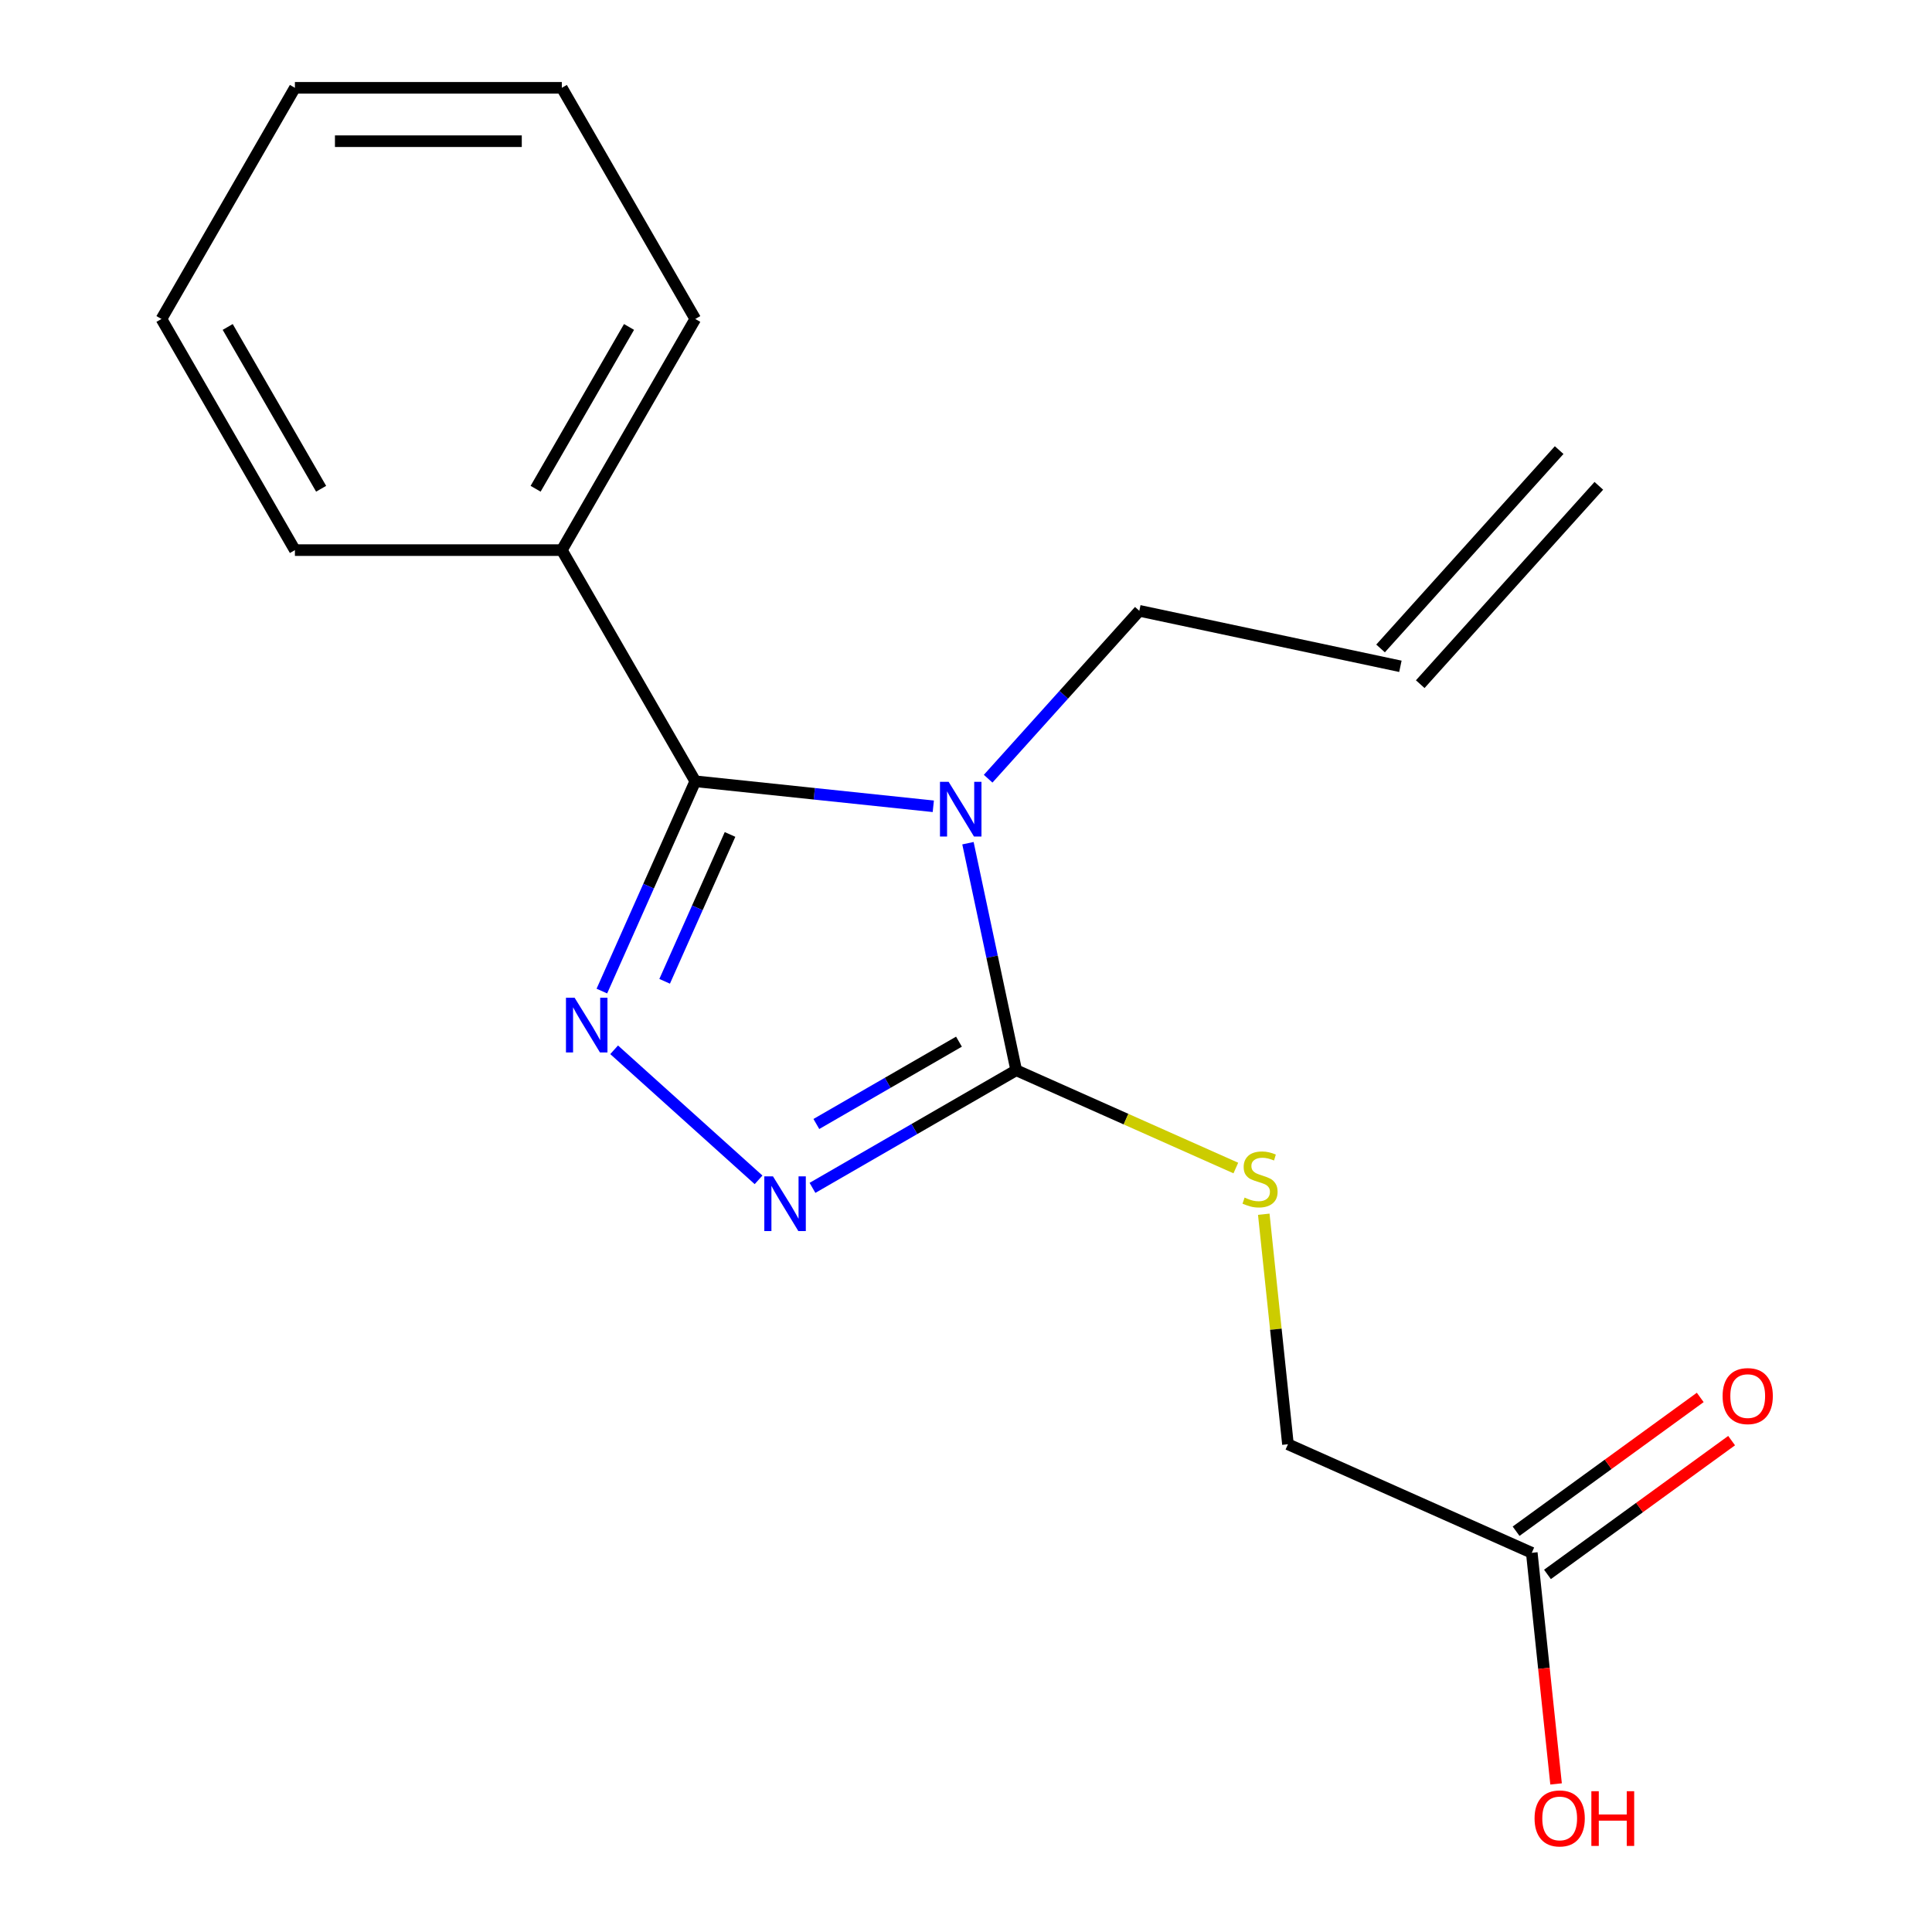 <?xml version='1.0' encoding='iso-8859-1'?>
<svg version='1.1' baseProfile='full'
              xmlns='http://www.w3.org/2000/svg'
                      xmlns:rdkit='http://www.rdkit.org/xml'
                      xmlns:xlink='http://www.w3.org/1999/xlink'
                  xml:space='preserve'
width='1000px' height='1000px' viewBox='0 0 1000 1000'>
<!-- END OF HEADER -->
<rect style='opacity:1.0;fill:#FFFFFF;stroke:none' width='1000' height='1000' x='0' y='0'> </rect>
<path class='bond-0' d='M 483.074,417.333 L 421.473,410.858' style='fill:none;fill-rule:evenodd;stroke:#0000FF;stroke-width:6px;stroke-linecap:butt;stroke-linejoin:miter;stroke-opacity:1' />
<path class='bond-0' d='M 421.473,410.858 L 359.873,404.384' style='fill:none;fill-rule:evenodd;stroke:#000000;stroke-width:6px;stroke-linecap:butt;stroke-linejoin:miter;stroke-opacity:1' />
<path class='bond-2' d='M 501.012,436.438 L 513.502,495.198' style='fill:none;fill-rule:evenodd;stroke:#0000FF;stroke-width:6px;stroke-linecap:butt;stroke-linejoin:miter;stroke-opacity:1' />
<path class='bond-2' d='M 513.502,495.198 L 525.991,553.957' style='fill:none;fill-rule:evenodd;stroke:#000000;stroke-width:6px;stroke-linecap:butt;stroke-linejoin:miter;stroke-opacity:1' />
<path class='bond-7' d='M 511.462,403.061 L 550.586,359.609' style='fill:none;fill-rule:evenodd;stroke:#0000FF;stroke-width:6px;stroke-linecap:butt;stroke-linejoin:miter;stroke-opacity:1' />
<path class='bond-7' d='M 550.586,359.609 L 589.709,316.158' style='fill:none;fill-rule:evenodd;stroke:#000000;stroke-width:6px;stroke-linecap:butt;stroke-linejoin:miter;stroke-opacity:1' />
<path class='bond-1' d='M 359.873,404.384 L 335.698,458.681' style='fill:none;fill-rule:evenodd;stroke:#000000;stroke-width:6px;stroke-linecap:butt;stroke-linejoin:miter;stroke-opacity:1' />
<path class='bond-1' d='M 335.698,458.681 L 311.524,512.978' style='fill:none;fill-rule:evenodd;stroke:#0000FF;stroke-width:6px;stroke-linecap:butt;stroke-linejoin:miter;stroke-opacity:1' />
<path class='bond-1' d='M 377.862,431.911 L 360.94,469.919' style='fill:none;fill-rule:evenodd;stroke:#000000;stroke-width:6px;stroke-linecap:butt;stroke-linejoin:miter;stroke-opacity:1' />
<path class='bond-1' d='M 360.94,469.919 L 344.018,507.927' style='fill:none;fill-rule:evenodd;stroke:#0000FF;stroke-width:6px;stroke-linecap:butt;stroke-linejoin:miter;stroke-opacity:1' />
<path class='bond-6' d='M 359.873,404.384 L 290.797,284.741' style='fill:none;fill-rule:evenodd;stroke:#000000;stroke-width:6px;stroke-linecap:butt;stroke-linejoin:miter;stroke-opacity:1' />
<path class='bond-18' d='M 317.875,543.372 L 392.632,610.683' style='fill:none;fill-rule:evenodd;stroke:#0000FF;stroke-width:6px;stroke-linecap:butt;stroke-linejoin:miter;stroke-opacity:1' />
<path class='bond-3' d='M 525.991,553.957 L 473.267,584.398' style='fill:none;fill-rule:evenodd;stroke:#000000;stroke-width:6px;stroke-linecap:butt;stroke-linejoin:miter;stroke-opacity:1' />
<path class='bond-3' d='M 473.267,584.398 L 420.542,614.838' style='fill:none;fill-rule:evenodd;stroke:#0000FF;stroke-width:6px;stroke-linecap:butt;stroke-linejoin:miter;stroke-opacity:1' />
<path class='bond-3' d='M 496.359,539.161 L 459.451,560.469' style='fill:none;fill-rule:evenodd;stroke:#000000;stroke-width:6px;stroke-linecap:butt;stroke-linejoin:miter;stroke-opacity:1' />
<path class='bond-3' d='M 459.451,560.469 L 422.544,581.778' style='fill:none;fill-rule:evenodd;stroke:#0000FF;stroke-width:6px;stroke-linecap:butt;stroke-linejoin:miter;stroke-opacity:1' />
<path class='bond-4' d='M 525.991,553.957 L 582.828,579.263' style='fill:none;fill-rule:evenodd;stroke:#000000;stroke-width:6px;stroke-linecap:butt;stroke-linejoin:miter;stroke-opacity:1' />
<path class='bond-4' d='M 582.828,579.263 L 639.665,604.568' style='fill:none;fill-rule:evenodd;stroke:#CCCC00;stroke-width:6px;stroke-linecap:butt;stroke-linejoin:miter;stroke-opacity:1' />
<path class='bond-10' d='M 654.126,628.482 L 660.383,688.013' style='fill:none;fill-rule:evenodd;stroke:#CCCC00;stroke-width:6px;stroke-linecap:butt;stroke-linejoin:miter;stroke-opacity:1' />
<path class='bond-10' d='M 660.383,688.013 L 666.64,747.544' style='fill:none;fill-rule:evenodd;stroke:#000000;stroke-width:6px;stroke-linecap:butt;stroke-linejoin:miter;stroke-opacity:1' />
<path class='bond-5' d='M 792.848,803.735 L 666.64,747.544' style='fill:none;fill-rule:evenodd;stroke:#000000;stroke-width:6px;stroke-linecap:butt;stroke-linejoin:miter;stroke-opacity:1' />
<path class='bond-8' d='M 800.968,814.912 L 848.625,780.287' style='fill:none;fill-rule:evenodd;stroke:#000000;stroke-width:6px;stroke-linecap:butt;stroke-linejoin:miter;stroke-opacity:1' />
<path class='bond-8' d='M 848.625,780.287 L 896.282,745.663' style='fill:none;fill-rule:evenodd;stroke:#FF0000;stroke-width:6px;stroke-linecap:butt;stroke-linejoin:miter;stroke-opacity:1' />
<path class='bond-8' d='M 784.728,792.558 L 832.384,757.934' style='fill:none;fill-rule:evenodd;stroke:#000000;stroke-width:6px;stroke-linecap:butt;stroke-linejoin:miter;stroke-opacity:1' />
<path class='bond-8' d='M 832.384,757.934 L 880.041,723.309' style='fill:none;fill-rule:evenodd;stroke:#FF0000;stroke-width:6px;stroke-linecap:butt;stroke-linejoin:miter;stroke-opacity:1' />
<path class='bond-12' d='M 792.848,803.735 L 799.134,863.546' style='fill:none;fill-rule:evenodd;stroke:#000000;stroke-width:6px;stroke-linecap:butt;stroke-linejoin:miter;stroke-opacity:1' />
<path class='bond-12' d='M 799.134,863.546 L 805.421,923.356' style='fill:none;fill-rule:evenodd;stroke:#FF0000;stroke-width:6px;stroke-linecap:butt;stroke-linejoin:miter;stroke-opacity:1' />
<path class='bond-13' d='M 290.797,284.741 L 359.873,165.098' style='fill:none;fill-rule:evenodd;stroke:#000000;stroke-width:6px;stroke-linecap:butt;stroke-linejoin:miter;stroke-opacity:1' />
<path class='bond-13' d='M 277.23,252.979 L 325.583,169.229' style='fill:none;fill-rule:evenodd;stroke:#000000;stroke-width:6px;stroke-linecap:butt;stroke-linejoin:miter;stroke-opacity:1' />
<path class='bond-14' d='M 290.797,284.741 L 152.645,284.741' style='fill:none;fill-rule:evenodd;stroke:#000000;stroke-width:6px;stroke-linecap:butt;stroke-linejoin:miter;stroke-opacity:1' />
<path class='bond-9' d='M 589.709,316.158 L 724.842,344.881' style='fill:none;fill-rule:evenodd;stroke:#000000;stroke-width:6px;stroke-linecap:butt;stroke-linejoin:miter;stroke-opacity:1' />
<path class='bond-11' d='M 735.109,354.125 L 827.551,251.458' style='fill:none;fill-rule:evenodd;stroke:#000000;stroke-width:6px;stroke-linecap:butt;stroke-linejoin:miter;stroke-opacity:1' />
<path class='bond-11' d='M 714.576,335.637 L 807.017,232.97' style='fill:none;fill-rule:evenodd;stroke:#000000;stroke-width:6px;stroke-linecap:butt;stroke-linejoin:miter;stroke-opacity:1' />
<path class='bond-15' d='M 359.873,165.098 L 290.797,45.455' style='fill:none;fill-rule:evenodd;stroke:#000000;stroke-width:6px;stroke-linecap:butt;stroke-linejoin:miter;stroke-opacity:1' />
<path class='bond-16' d='M 152.645,284.741 L 83.569,165.098' style='fill:none;fill-rule:evenodd;stroke:#000000;stroke-width:6px;stroke-linecap:butt;stroke-linejoin:miter;stroke-opacity:1' />
<path class='bond-16' d='M 166.212,252.979 L 117.859,169.229' style='fill:none;fill-rule:evenodd;stroke:#000000;stroke-width:6px;stroke-linecap:butt;stroke-linejoin:miter;stroke-opacity:1' />
<path class='bond-19' d='M 290.797,45.455 L 152.645,45.455' style='fill:none;fill-rule:evenodd;stroke:#000000;stroke-width:6px;stroke-linecap:butt;stroke-linejoin:miter;stroke-opacity:1' />
<path class='bond-19' d='M 270.074,73.085 L 173.368,73.085' style='fill:none;fill-rule:evenodd;stroke:#000000;stroke-width:6px;stroke-linecap:butt;stroke-linejoin:miter;stroke-opacity:1' />
<path class='bond-17' d='M 83.569,165.098 L 152.645,45.455' style='fill:none;fill-rule:evenodd;stroke:#000000;stroke-width:6px;stroke-linecap:butt;stroke-linejoin:miter;stroke-opacity:1' />
<path  class='atom-0' d='M 491.008 404.664
L 500.288 419.664
Q 501.208 421.144, 502.688 423.824
Q 504.168 426.504, 504.248 426.664
L 504.248 404.664
L 508.008 404.664
L 508.008 432.984
L 504.128 432.984
L 494.168 416.584
Q 493.008 414.664, 491.768 412.464
Q 490.568 410.264, 490.208 409.584
L 490.208 432.984
L 486.528 432.984
L 486.528 404.664
L 491.008 404.664
' fill='#0000FF'/>
<path  class='atom-2' d='M 297.421 516.432
L 306.701 531.432
Q 307.621 532.912, 309.101 535.592
Q 310.581 538.272, 310.661 538.432
L 310.661 516.432
L 314.421 516.432
L 314.421 544.752
L 310.541 544.752
L 300.581 528.352
Q 299.421 526.432, 298.181 524.232
Q 296.981 522.032, 296.621 521.352
L 296.621 544.752
L 292.941 544.752
L 292.941 516.432
L 297.421 516.432
' fill='#0000FF'/>
<path  class='atom-4' d='M 400.088 608.873
L 409.368 623.873
Q 410.288 625.353, 411.768 628.033
Q 413.248 630.713, 413.328 630.873
L 413.328 608.873
L 417.088 608.873
L 417.088 637.193
L 413.208 637.193
L 403.248 620.793
Q 402.088 618.873, 400.848 616.673
Q 399.648 614.473, 399.288 613.793
L 399.288 637.193
L 395.608 637.193
L 395.608 608.873
L 400.088 608.873
' fill='#0000FF'/>
<path  class='atom-5' d='M 644.199 619.869
Q 644.519 619.989, 645.839 620.549
Q 647.159 621.109, 648.599 621.469
Q 650.079 621.789, 651.519 621.789
Q 654.199 621.789, 655.759 620.509
Q 657.319 619.189, 657.319 616.909
Q 657.319 615.349, 656.519 614.389
Q 655.759 613.429, 654.559 612.909
Q 653.359 612.389, 651.359 611.789
Q 648.839 611.029, 647.319 610.309
Q 645.839 609.589, 644.759 608.069
Q 643.719 606.549, 643.719 603.989
Q 643.719 600.429, 646.119 598.229
Q 648.559 596.029, 653.359 596.029
Q 656.639 596.029, 660.359 597.589
L 659.439 600.669
Q 656.039 599.269, 653.479 599.269
Q 650.719 599.269, 649.199 600.429
Q 647.679 601.549, 647.719 603.509
Q 647.719 605.029, 648.479 605.949
Q 649.279 606.869, 650.399 607.389
Q 651.559 607.909, 653.479 608.509
Q 656.039 609.309, 657.559 610.109
Q 659.079 610.909, 660.159 612.549
Q 661.279 614.149, 661.279 616.909
Q 661.279 620.829, 658.639 622.949
Q 656.039 625.029, 651.679 625.029
Q 649.159 625.029, 647.239 624.469
Q 645.359 623.949, 643.119 623.029
L 644.199 619.869
' fill='#CCCC00'/>
<path  class='atom-9' d='M 891.615 722.612
Q 891.615 715.812, 894.975 712.012
Q 898.335 708.212, 904.615 708.212
Q 910.895 708.212, 914.255 712.012
Q 917.615 715.812, 917.615 722.612
Q 917.615 729.492, 914.215 733.412
Q 910.815 737.292, 904.615 737.292
Q 898.375 737.292, 894.975 733.412
Q 891.615 729.532, 891.615 722.612
M 904.615 734.092
Q 908.935 734.092, 911.255 731.212
Q 913.615 728.292, 913.615 722.612
Q 913.615 717.052, 911.255 714.252
Q 908.935 711.412, 904.615 711.412
Q 900.295 711.412, 897.935 714.212
Q 895.615 717.012, 895.615 722.612
Q 895.615 728.332, 897.935 731.212
Q 900.295 734.092, 904.615 734.092
' fill='#FF0000'/>
<path  class='atom-13' d='M 794.289 941.21
Q 794.289 934.41, 797.649 930.61
Q 801.009 926.81, 807.289 926.81
Q 813.569 926.81, 816.929 930.61
Q 820.289 934.41, 820.289 941.21
Q 820.289 948.09, 816.889 952.01
Q 813.489 955.89, 807.289 955.89
Q 801.049 955.89, 797.649 952.01
Q 794.289 948.13, 794.289 941.21
M 807.289 952.69
Q 811.609 952.69, 813.929 949.81
Q 816.289 946.89, 816.289 941.21
Q 816.289 935.65, 813.929 932.85
Q 811.609 930.01, 807.289 930.01
Q 802.969 930.01, 800.609 932.81
Q 798.289 935.61, 798.289 941.21
Q 798.289 946.93, 800.609 949.81
Q 802.969 952.69, 807.289 952.69
' fill='#FF0000'/>
<path  class='atom-13' d='M 823.689 927.13
L 827.529 927.13
L 827.529 939.17
L 842.009 939.17
L 842.009 927.13
L 845.849 927.13
L 845.849 955.45
L 842.009 955.45
L 842.009 942.37
L 827.529 942.37
L 827.529 955.45
L 823.689 955.45
L 823.689 927.13
' fill='#FF0000'/>
</svg>
